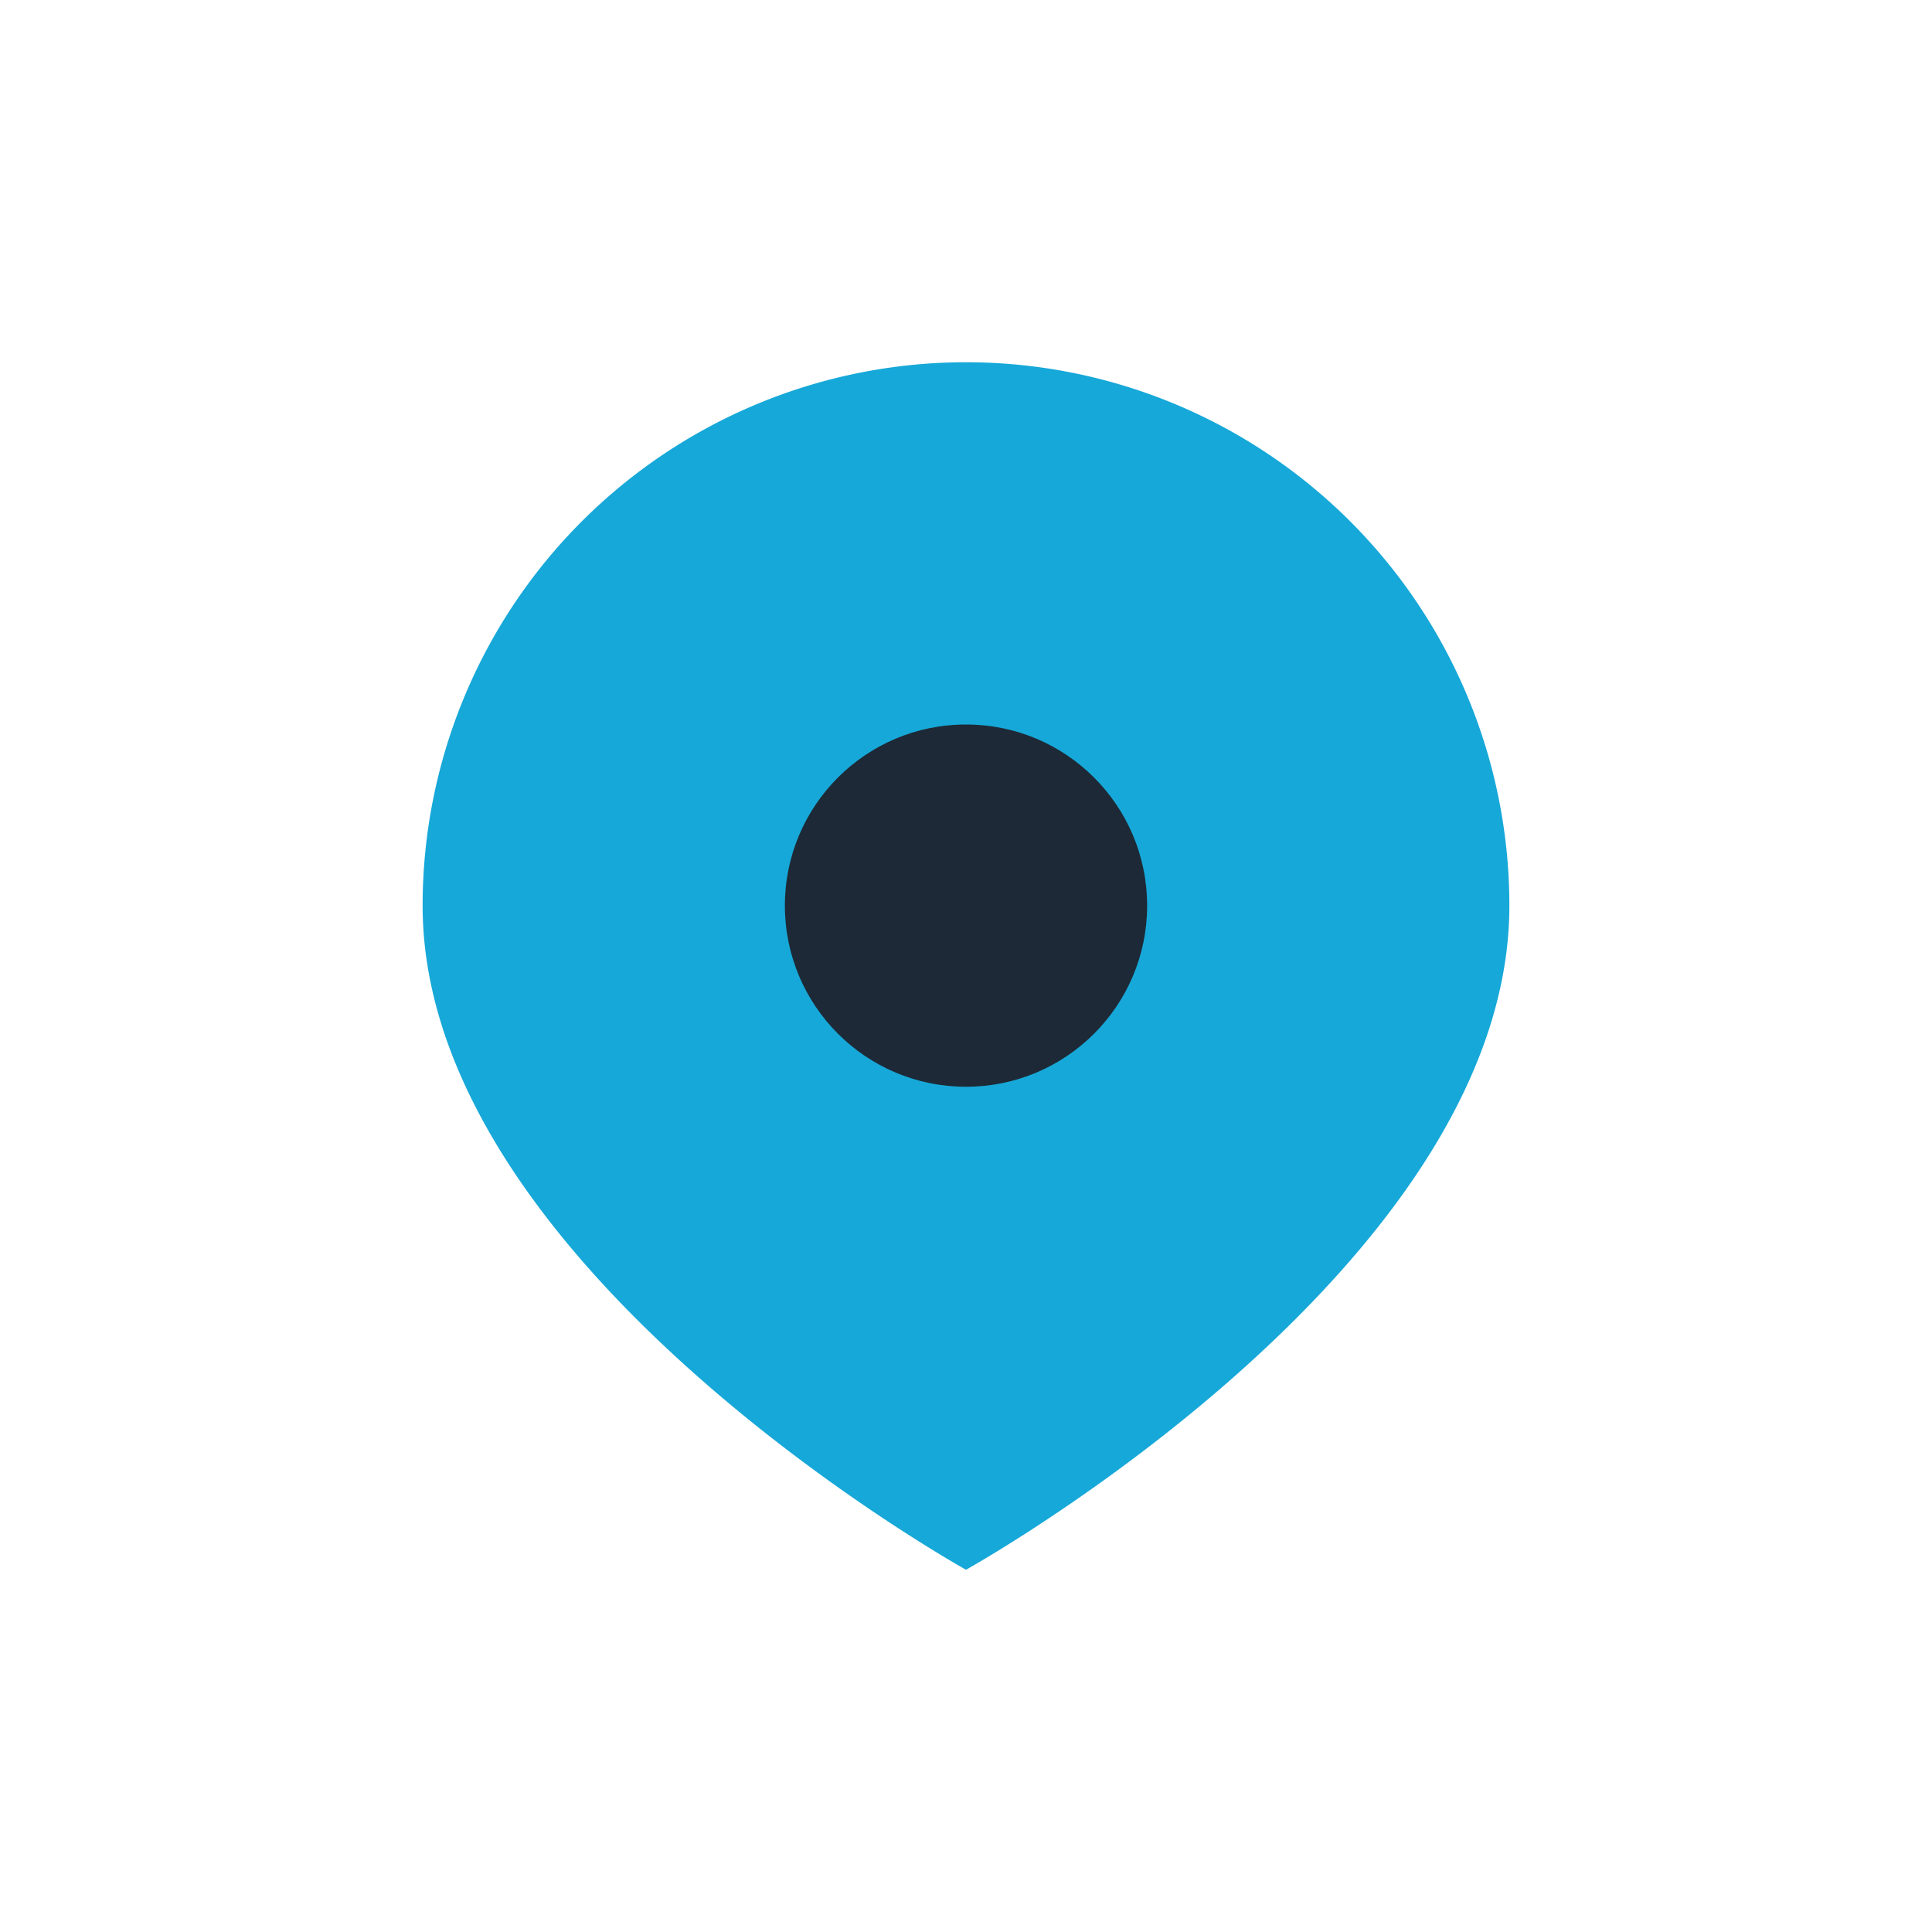 <?xml version="1.0" encoding="UTF-8"?>
<svg xmlns="http://www.w3.org/2000/svg" width="32" height="32" viewBox="0 0 32 32"><path d="M16 6a9 9 0 0 1 9 9c0 6-9 11-9 11S7 21 7 15a9 9 0 0 1 9-9z" fill="#16A8D8"/><circle cx="16" cy="15" r="3" fill="#1D2936"/></svg>